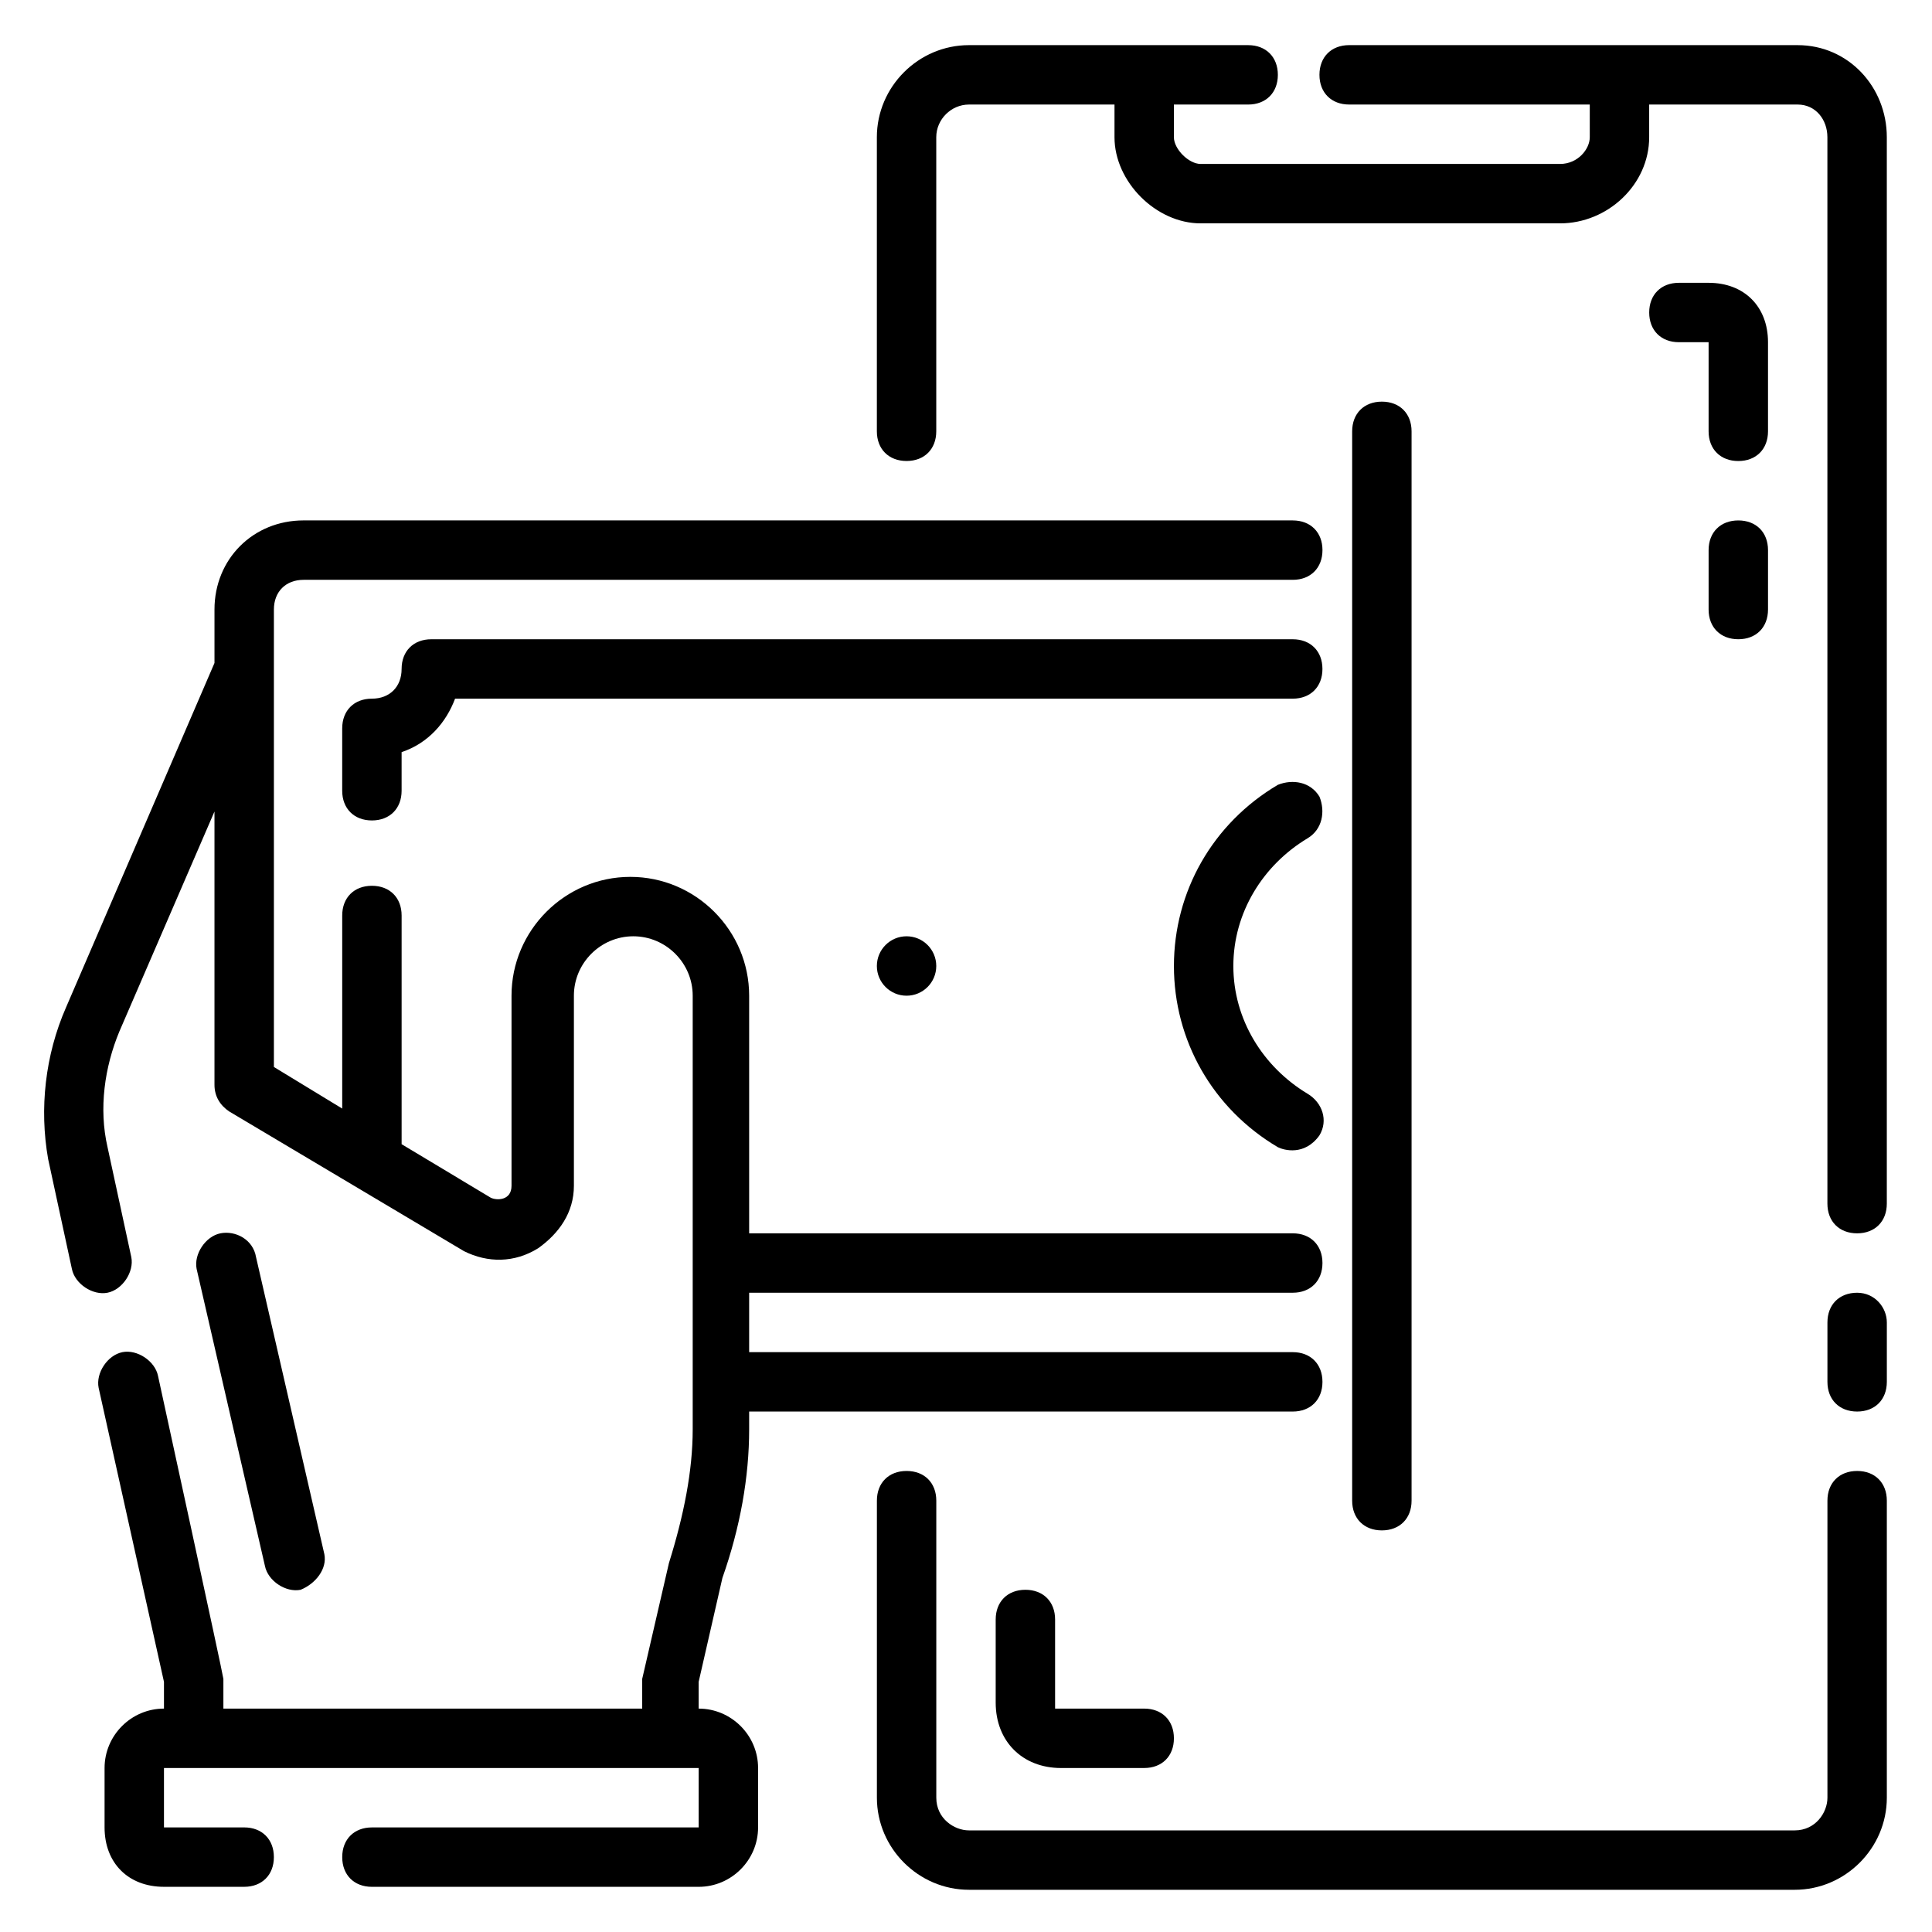 <?xml version="1.0" encoding="UTF-8"?>
<!-- Uploaded to: ICON Repo, www.svgrepo.com, Generator: ICON Repo Mixer Tools -->
<svg fill="#000000" width="800px" height="800px" version="1.1" viewBox="144 144 512 512" xmlns="http://www.w3.org/2000/svg">
 <g>
  <path d="m223.66 565.31c3.938-1.574 7.086-5.512 6.297-9.445l-18.105-78.719c-0.785-4.727-5.508-7.09-9.445-6.301-3.938 0.789-7.086 5.512-6.297 9.445l18.105 78.719c0.789 3.938 5.512 7.086 9.445 6.301z"/>
  <path d="m636.16 533.82c-4.723 0-7.871 3.148-7.871 7.871v78.719c0 3.938-3.148 8.66-8.66 8.66h-218.84c-3.938 0-8.66-3.148-8.66-8.66v-78.719c0-4.723-3.148-7.871-7.871-7.871s-7.871 3.148-7.871 7.871v78.719c0 13.383 11.02 24.402 24.402 24.402h218.84c13.383 0 24.402-11.02 24.402-24.402v-78.719c0-4.723-3.148-7.871-7.871-7.871z"/>
  <path d="m636.16 486.59c-4.723 0-7.871 3.148-7.871 7.871v15.742c0 4.723 3.148 7.871 7.871 7.871s7.871-3.148 7.871-7.871v-15.742c0-3.934-3.148-7.871-7.871-7.871z"/>
  <path d="m620.41 155.96h-118.87c-4.723 0-7.871 3.148-7.871 7.871 0 4.723 3.148 7.871 7.871 7.871l63.766 0.004v8.66c0 3.148-3.148 7.082-7.875 7.082h-95.25c-3.148 0-7.086-3.934-7.086-7.086v-8.656h19.68c4.723 0 7.871-3.148 7.871-7.871s-3.148-7.871-7.871-7.871h-73.996c-13.383-0.004-24.402 11.02-24.402 24.398v77.934c0 4.723 3.148 7.871 7.871 7.871s7.871-3.148 7.871-7.871v-77.934c0-4.723 3.938-8.656 8.66-8.656h38.574v8.66c0 11.805 11.02 22.828 22.828 22.828h95.25c12.594 0 23.617-10.234 23.617-22.828v-8.66h39.359c4.723 0 7.871 3.938 7.871 8.66l0.004 282.61c0 4.723 3.148 7.871 7.871 7.871s7.871-3.148 7.871-7.871v-282.61c0-13.379-10.234-24.402-23.617-24.402z"/>
  <path d="m329.15 596.8v-7.086l6.297-27.551c4.723-13.383 7.086-26.766 7.086-39.359v-4.727h144.06c4.723 0 7.871-3.148 7.871-7.871 0-4.723-3.148-7.871-7.871-7.871h-144.06v-15.742l144.06-0.004c4.723 0 7.871-3.148 7.871-7.871s-3.148-7.871-7.871-7.871h-144.06v-62.977c0-17.32-14.168-31.488-31.488-31.488-17.32 0-31.488 14.168-31.488 31.488v50.383c0 3.938-3.938 3.938-5.512 3.148l-23.613-14.172v-60.613c0-4.723-3.148-7.871-7.871-7.871s-7.871 3.148-7.871 7.871v51.168l-18.105-11.02v-121.23c0-4.723 3.148-7.871 7.871-7.871h262.14c4.723 0 7.871-3.148 7.871-7.871 0-4.723-3.148-7.871-7.871-7.871l-262.14-0.004c-13.383 0-23.617 10.234-23.617 23.617v14.168l-39.359 91.316c-5.512 12.594-7.086 26.766-4.723 40.148l6.297 29.125c0.785 3.938 5.512 7.086 9.445 6.297 3.938-0.789 7.086-5.512 6.297-9.445l-6.297-29.125c-2.363-10.234-0.789-21.254 3.148-30.699l25.191-58.254v72.422c0 3.148 1.574 5.512 3.938 7.086l62.188 37c6.297 3.148 13.383 3.148 19.68-0.789 5.512-3.938 9.445-9.445 9.445-16.531v-50.383c0-8.66 7.086-15.742 15.742-15.742 8.66 0 15.742 7.086 15.742 15.742v114.93c0 11.02-2.363 22.828-6.297 35.426l-7.086 30.699v7.871l-110.99 0.004v-7.871c0-0.789-17.32-80.293-17.32-80.293-0.789-3.938-5.512-7.086-9.445-6.297-3.938 0.789-7.086 5.512-6.297 9.445l17.316 77.93v7.086c-8.66 0-15.742 7.086-15.742 15.742v15.742c0 9.445 6.297 15.742 15.742 15.742h21.254c4.723 0 7.871-3.148 7.871-7.871s-3.148-7.871-7.871-7.871l-21.254 0.004v-15.742h141.7v15.742h-86.59c-4.723 0-7.871 3.148-7.871 7.871s3.148 7.871 7.871 7.871h86.594c8.66 0 15.742-7.086 15.742-15.742v-15.742c0-8.664-7.086-15.746-15.746-15.746z"/>
  <path d="m612.54 234.69c0-9.445-6.297-15.742-15.742-15.742h-7.871c-4.723 0-7.871 3.148-7.871 7.871s3.148 7.871 7.871 7.871h7.871v23.617c0 4.723 3.148 7.871 7.871 7.871s7.871-3.148 7.871-7.871z"/>
  <path d="m604.67 281.92c-4.723 0-7.871 3.148-7.871 7.871v15.742c0 4.723 3.148 7.871 7.871 7.871s7.871-3.148 7.871-7.871v-15.742c0-4.723-3.148-7.871-7.871-7.871z"/>
  <path d="m415.74 565.31c-4.723 0-7.871 3.148-7.871 7.871v22.043c0 10.234 7.086 17.32 17.32 17.32l22.039-0.004c4.723 0 7.871-3.148 7.871-7.871s-3.148-7.871-7.871-7.871h-23.617v-23.617c0-4.723-3.148-7.871-7.871-7.871z"/>
  <path d="m518.08 541.7v-283.39c0-4.723-3.148-7.871-7.871-7.871-4.723 0-7.871 3.148-7.871 7.871v283.39c0 4.723 3.148 7.871 7.871 7.871 4.723 0 7.871-3.148 7.871-7.871z"/>
  <path d="m486.59 313.41h-228.29c-4.723 0-7.871 3.148-7.871 7.871s-3.148 7.871-7.871 7.871-7.871 3.148-7.871 7.871v16.531c0 4.723 3.148 7.871 7.871 7.871s7.871-3.148 7.871-7.871v-10.234c7.086-2.363 11.809-7.871 14.168-14.168h221.99c4.723 0 7.871-3.148 7.871-7.871s-3.148-7.871-7.871-7.871z"/>
  <path d="m490.53 366.15c3.938-2.363 4.723-7.086 3.148-11.02-2.363-3.938-7.086-4.723-11.02-3.148-17.32 10.23-27.555 28.34-27.555 48.02s10.234 37.785 27.551 48.02c1.574 0.789 7.086 2.363 11.02-3.148 2.363-3.938 0.789-8.66-3.148-11.02-11.805-7.09-19.676-19.684-19.676-33.852 0-14.172 7.871-26.766 19.68-33.852z"/>
  <path d="m392.12 400c0 4.348-3.523 7.871-7.871 7.871s-7.871-3.523-7.871-7.871 3.523-7.875 7.871-7.875 7.871 3.527 7.871 7.875"/>
 </g>
</svg>